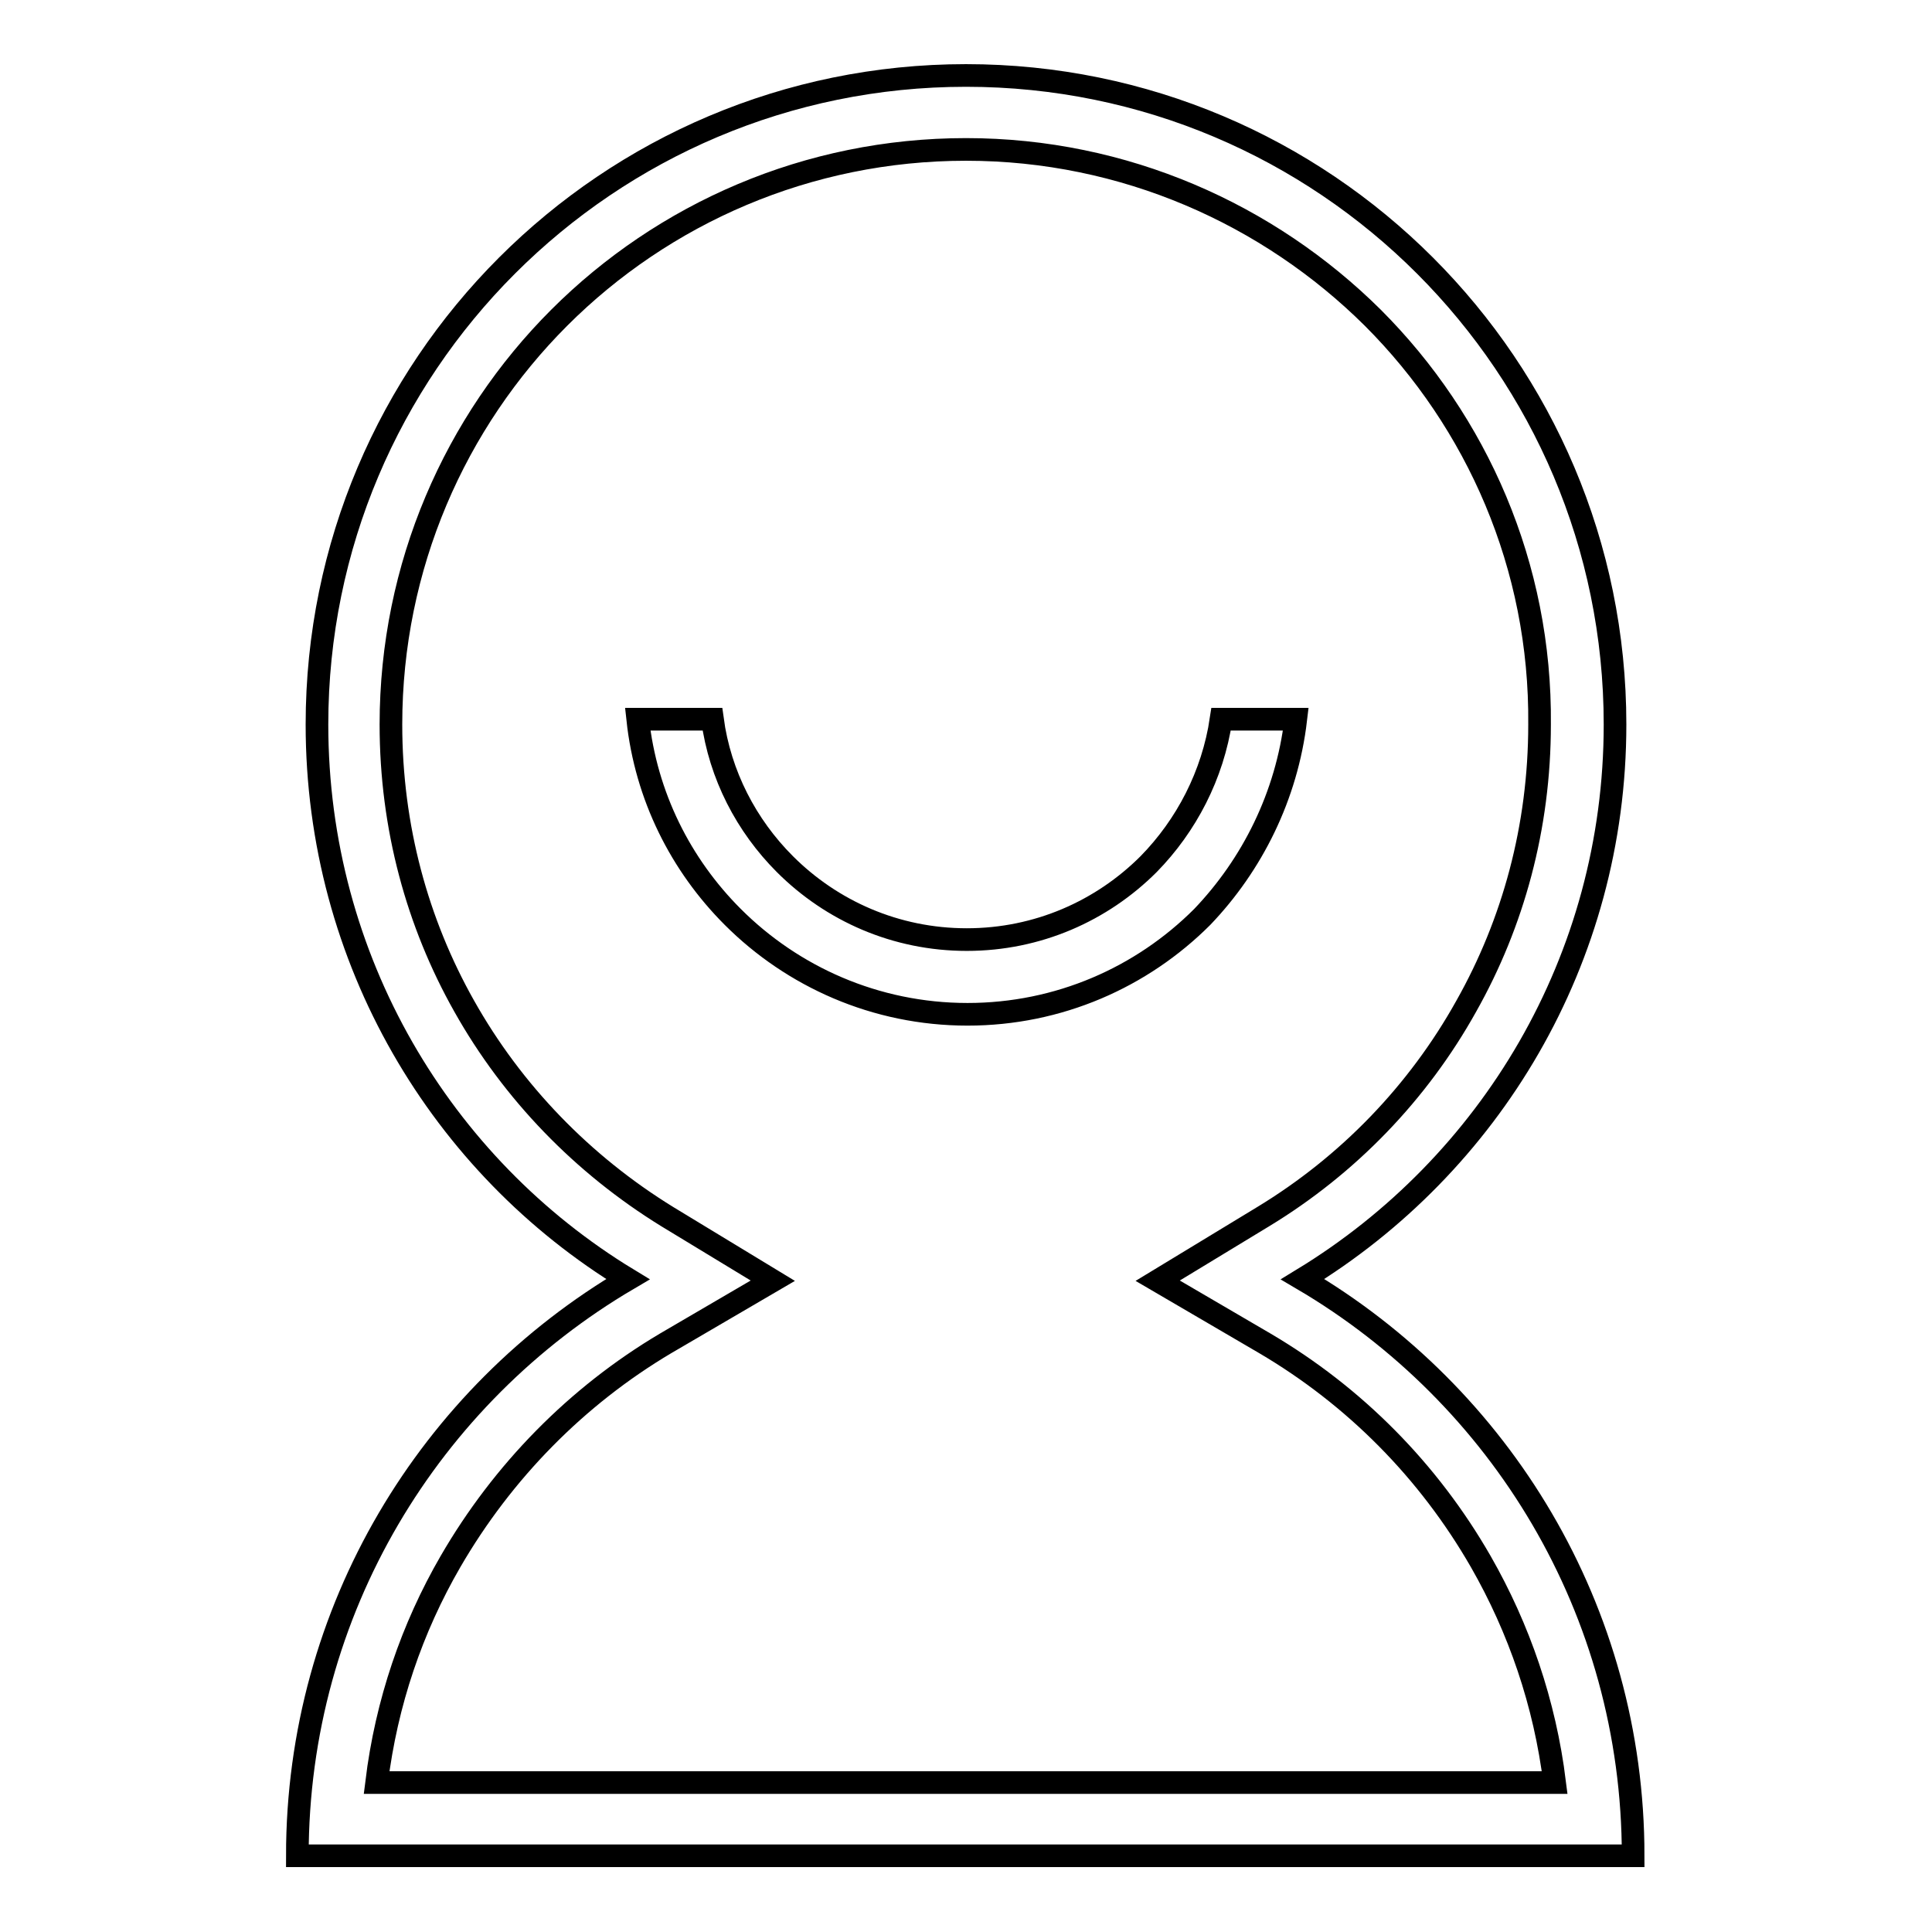 <?xml version="1.0" encoding="utf-8"?>
<!-- Svg Vector Icons : http://www.onlinewebfonts.com/icon -->
<!DOCTYPE svg PUBLIC "-//W3C//DTD SVG 1.1//EN" "http://www.w3.org/Graphics/SVG/1.1/DTD/svg11.dtd">
<svg version="1.1" xmlns="http://www.w3.org/2000/svg" xmlns:xlink="http://www.w3.org/1999/xlink" x="0px" y="0px" viewBox="0 0 256 256" enable-background="new 0 0 256 256" xml:space="preserve">
<g><g><path stroke-width="3" fill-opacity="0" stroke="#000000"  d="M128,10c47.5,0,86,38.5,86,86c0,31.2-16.6,58.4-41.4,73.5c26.2,15.4,43.8,43.8,43.8,76.4h-177c0-32.6,17.6-61,43.8-76.4C58.5,154.5,42,127.2,42,96C42,48.5,80.5,10,128,10L128,10z M171.7,95.3h-9.9c-1.1,7.4-4.6,14.1-9.6,19.2c-6.2,6.2-14.7,10-24.1,10c-9.4,0-17.9-3.8-24.1-10c-5.1-5.1-8.6-11.8-9.6-19.2h-9.9c1.1,10.2,5.7,19.3,12.6,26.2c7.9,7.9,18.9,12.9,31.1,12.9c12.1,0,23.1-4.9,31.1-12.9C165.9,114.6,170.5,105.5,171.7,95.3L171.7,95.3z M181.9,42.1C168.1,28.4,149,19.8,128,19.8c-21,0-40.1,8.5-53.9,22.3C60.3,55.9,51.8,75,51.8,96c0,13.6,3.5,26.3,9.7,37.3c6.4,11.4,15.7,21,26.9,27.9l14,8.5l-14.2,8.3C76.4,185,66.6,195,59.7,206.9c-5.1,8.8-8.5,18.7-9.8,29.3h156.1c-1.3-10.5-4.7-20.4-9.8-29.3c-6.9-12-16.7-21.9-28.6-28.9l-14.2-8.3l14-8.5c11.2-6.8,20.5-16.4,26.9-27.9c6.2-11,9.7-23.7,9.7-37.3C204.2,75,195.7,55.9,181.9,42.1z"/></g></g>
</svg>